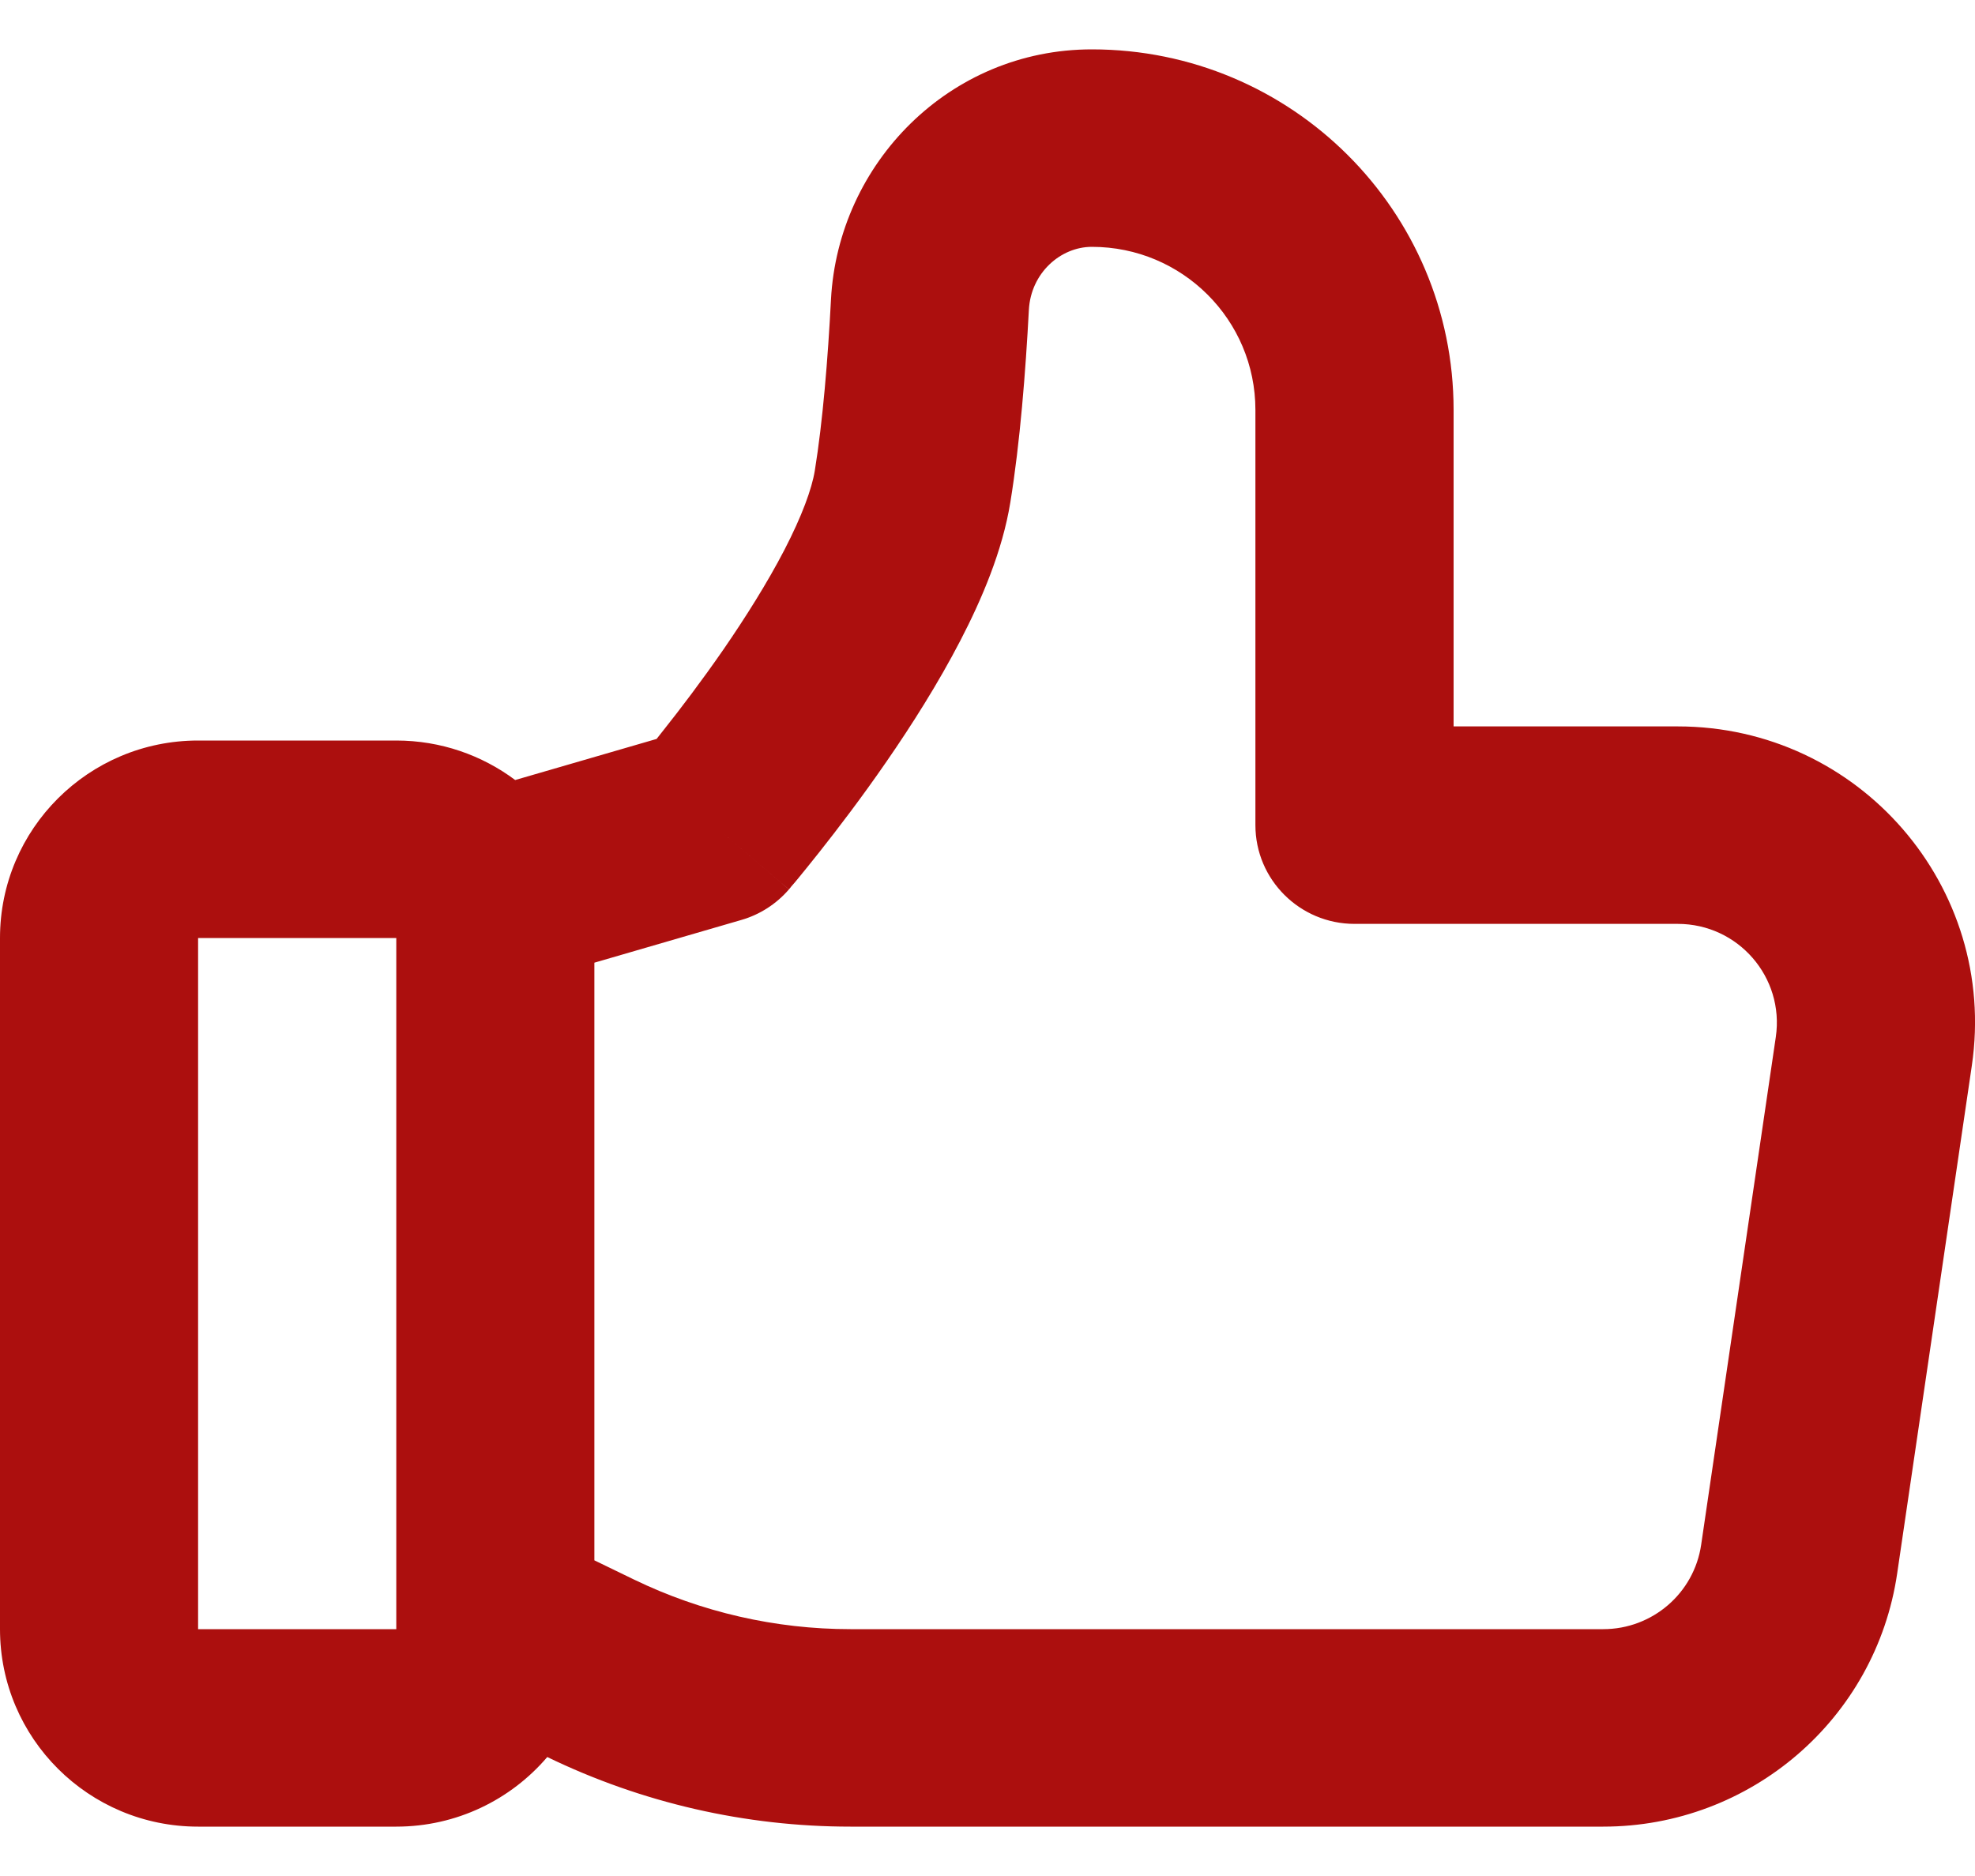 <svg xmlns="http://www.w3.org/2000/svg" width="20" height="19" viewBox="0 0 20 19" fill="none"><path fill-rule="evenodd" clip-rule="evenodd" d="M11.057 0.5C9.615 0.5 8.488 1.655 8.415 3.033C8.384 3.631 8.332 4.269 8.251 4.768C8.221 4.951 8.122 5.224 7.943 5.57C7.769 5.905 7.549 6.254 7.326 6.578C7.103 6.9 6.886 7.185 6.723 7.39C6.697 7.424 6.672 7.455 6.649 7.484L5.217 7.9C4.881 7.649 4.464 7.5 4.013 7.5H2.006C0.898 7.5 0 8.395 0 9.5V16.5C0 17.605 0.898 18.5 2.006 18.5H4.013C4.625 18.5 5.174 18.226 5.542 17.795L5.542 17.795C6.499 18.259 7.549 18.5 8.612 18.5H16.235C17.728 18.5 18.996 17.408 19.212 15.935L19.968 10.792C20.234 8.981 18.826 7.357 16.99 7.357H14.72V4.152C14.72 2.135 13.08 0.5 11.057 0.5ZM6.019 15.803L6.419 15.997C7.103 16.328 7.853 16.5 8.612 16.5H16.235C16.733 16.5 17.155 16.136 17.227 15.645L17.983 10.502C18.071 9.898 17.602 9.357 16.99 9.357H13.717C13.163 9.357 12.713 8.909 12.713 8.357V4.152C12.713 3.239 11.972 2.5 11.057 2.5C10.739 2.5 10.439 2.765 10.419 3.138C10.386 3.759 10.33 4.482 10.231 5.089C10.152 5.576 9.944 6.066 9.725 6.488C9.5 6.922 9.231 7.346 8.978 7.712C8.725 8.079 8.479 8.4 8.298 8.629C8.207 8.744 8.131 8.837 8.078 8.902C8.051 8.934 8.03 8.96 8.014 8.977L7.997 8.999L7.991 9.005L7.99 9.007L7.989 9.007L7.989 9.007C7.989 9.008 7.989 9.008 7.227 8.357L7.989 9.008C7.862 9.155 7.695 9.263 7.508 9.317L6.019 9.75V15.803ZM4.013 9.5H2.006V11.5V14.5V16.5H4.013V16.429V14.5V11.5V9.5Z" fill="#AC0F0E"></path></svg>